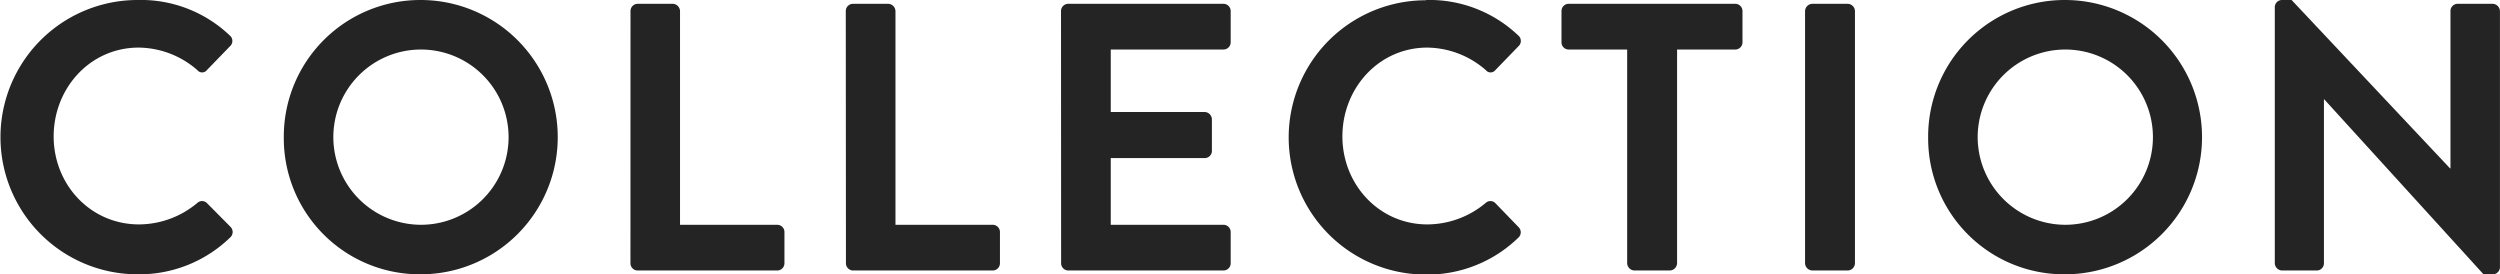 <svg xmlns="http://www.w3.org/2000/svg" viewBox="0 0 465.9 51.12"><defs><style>.cls-1{fill:#242424;}</style></defs><g id="レイヤー_2" data-name="レイヤー 2"><g id="レイヤー_1-2" data-name="レイヤー 1"><path class="cls-1" d="M25.63,0A24,24,0,0,1,42.81,6.6a1.32,1.32,0,0,1,.07,2l-4.33,4.47a1.13,1.13,0,0,1-1.77,0A16.84,16.84,0,0,0,25.84,8.87C16.76,8.87,10,16.47,10,25.42s6.82,16.4,15.91,16.4a17,17,0,0,0,10.86-4,1.3,1.3,0,0,1,1.77,0L43,42.32a1.35,1.35,0,0,1-.08,1.91,24.33,24.33,0,0,1-17.25,6.89A25.56,25.56,0,1,1,25.63,0Z"/><path class="cls-1" d="M78.38,0a25.56,25.56,0,1,1,0,51.12A25.34,25.34,0,0,1,52.89,25.63,25.45,25.45,0,0,1,78.38,0Zm0,41.89A16.33,16.33,0,1,0,62.12,25.63,16.36,16.36,0,0,0,78.38,41.89Z"/><path class="cls-1" d="M117.5,2.06A1.35,1.35,0,0,1,118.85.71h6.53a1.4,1.4,0,0,1,1.35,1.35V41.89h18.11a1.35,1.35,0,0,1,1.35,1.35v5.82a1.35,1.35,0,0,1-1.35,1.35h-26a1.35,1.35,0,0,1-1.35-1.35Z"/><path class="cls-1" d="M157.62,2.06A1.35,1.35,0,0,1,159,.71h6.53a1.4,1.4,0,0,1,1.35,1.35V41.89H185a1.35,1.35,0,0,1,1.35,1.35v5.82A1.35,1.35,0,0,1,185,50.41H159a1.35,1.35,0,0,1-1.35-1.35Z"/><path class="cls-1" d="M197.73,2.06A1.35,1.35,0,0,1,199.08.71H228a1.35,1.35,0,0,1,1.35,1.35V7.88A1.35,1.35,0,0,1,228,9.23H207V20.87H224.5a1.4,1.4,0,0,1,1.35,1.35v5.9a1.34,1.34,0,0,1-1.35,1.34H207V41.89h21a1.35,1.35,0,0,1,1.35,1.35v5.82A1.35,1.35,0,0,1,228,50.41h-28.9a1.35,1.35,0,0,1-1.35-1.35Z"/><path class="cls-1" d="M265.75,0a24,24,0,0,1,17.18,6.6,1.32,1.32,0,0,1,.07,2l-4.33,4.47a1.13,1.13,0,0,1-1.77,0A16.84,16.84,0,0,0,266,8.87c-9.08,0-15.83,7.6-15.83,16.55S257,41.82,266,41.82a17,17,0,0,0,10.87-4,1.3,1.3,0,0,1,1.77,0l4.4,4.55a1.34,1.34,0,0,1-.07,1.91,24.35,24.35,0,0,1-17.25,6.89,25.56,25.56,0,1,1,0-51.12Z"/><path class="cls-1" d="M303.24,9.23H292.38A1.34,1.34,0,0,1,291,7.88V2.06A1.34,1.34,0,0,1,292.38.71h31a1.35,1.35,0,0,1,1.35,1.35V7.88a1.35,1.35,0,0,1-1.35,1.35H312.54V49.06a1.4,1.4,0,0,1-1.35,1.35h-6.6a1.4,1.4,0,0,1-1.35-1.35Z"/><path class="cls-1" d="M336.39,2.06A1.4,1.4,0,0,1,337.74.71h6.61a1.39,1.39,0,0,1,1.34,1.35v47a1.39,1.39,0,0,1-1.34,1.35h-6.61a1.4,1.4,0,0,1-1.35-1.35Z"/><path class="cls-1" d="M384.81,0a25.56,25.56,0,1,1,0,51.12,25.33,25.33,0,0,1-25.48-25.49A25.45,25.45,0,0,1,384.81,0Zm0,41.89a16.33,16.33,0,1,0-16.25-16.26A16.36,16.36,0,0,0,384.81,41.89Z"/><path class="cls-1" d="M423.93,1.28A1.34,1.34,0,0,1,425.28,0h1.78l29.53,31.38h.08V2.06A1.34,1.34,0,0,1,458,.71h6.54a1.4,1.4,0,0,1,1.35,1.35V49.84a1.34,1.34,0,0,1-1.35,1.28h-1.71L433.16,18.53h-.07V49.06a1.34,1.34,0,0,1-1.35,1.35h-6.46a1.4,1.4,0,0,1-1.35-1.35Z"/></g></g></svg>